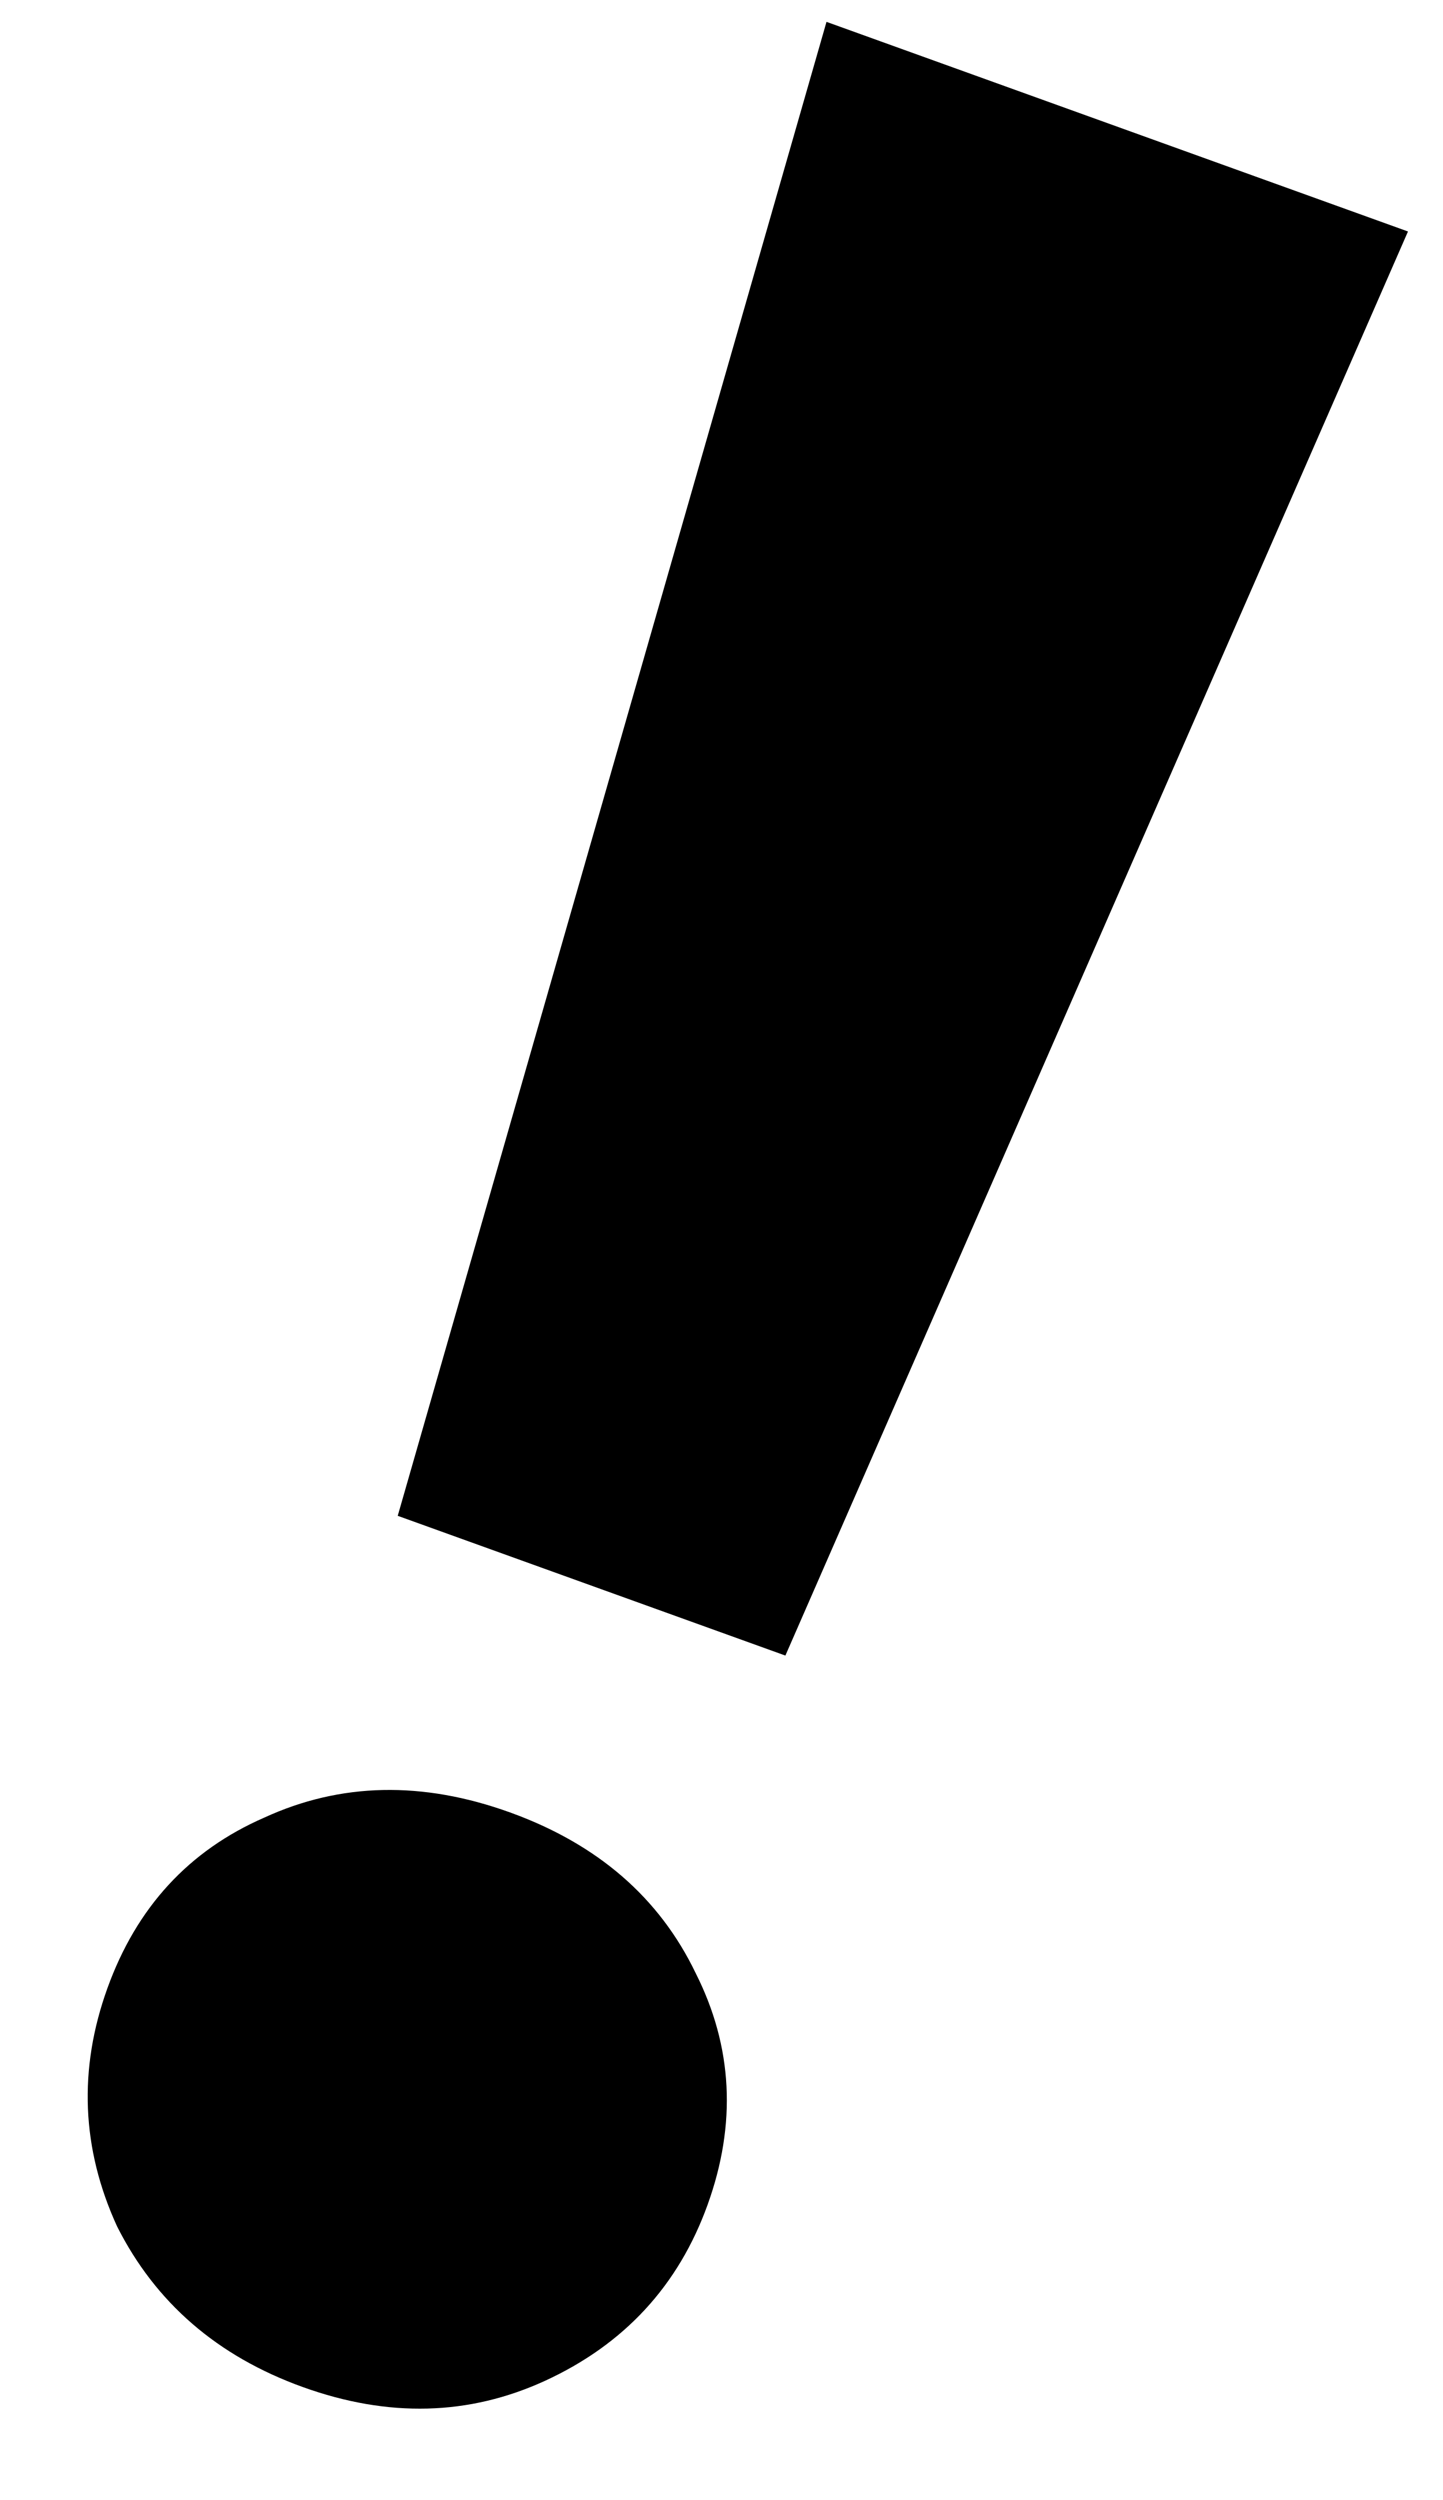 <?xml version="1.0" encoding="UTF-8"?> <svg xmlns="http://www.w3.org/2000/svg" width="56" height="97" viewBox="0 0 56 97" fill="none"> <path d="M32.075 0.848L54.641 8.981L30.479 64.231L15.435 58.809L32.075 0.848ZM11.751 92.61C8.435 91.415 6.032 89.335 4.541 86.372C3.161 83.356 3.036 80.278 4.167 77.14C5.298 74.002 7.327 71.795 10.255 70.518C13.213 69.158 16.39 69.09 19.787 70.314C23.184 71.539 25.588 73.618 26.998 76.552C28.437 79.403 28.592 82.398 27.461 85.536C26.33 88.674 24.23 90.949 21.162 92.363C18.204 93.723 15.068 93.805 11.751 92.61Z" fill="black"></path> </svg> 